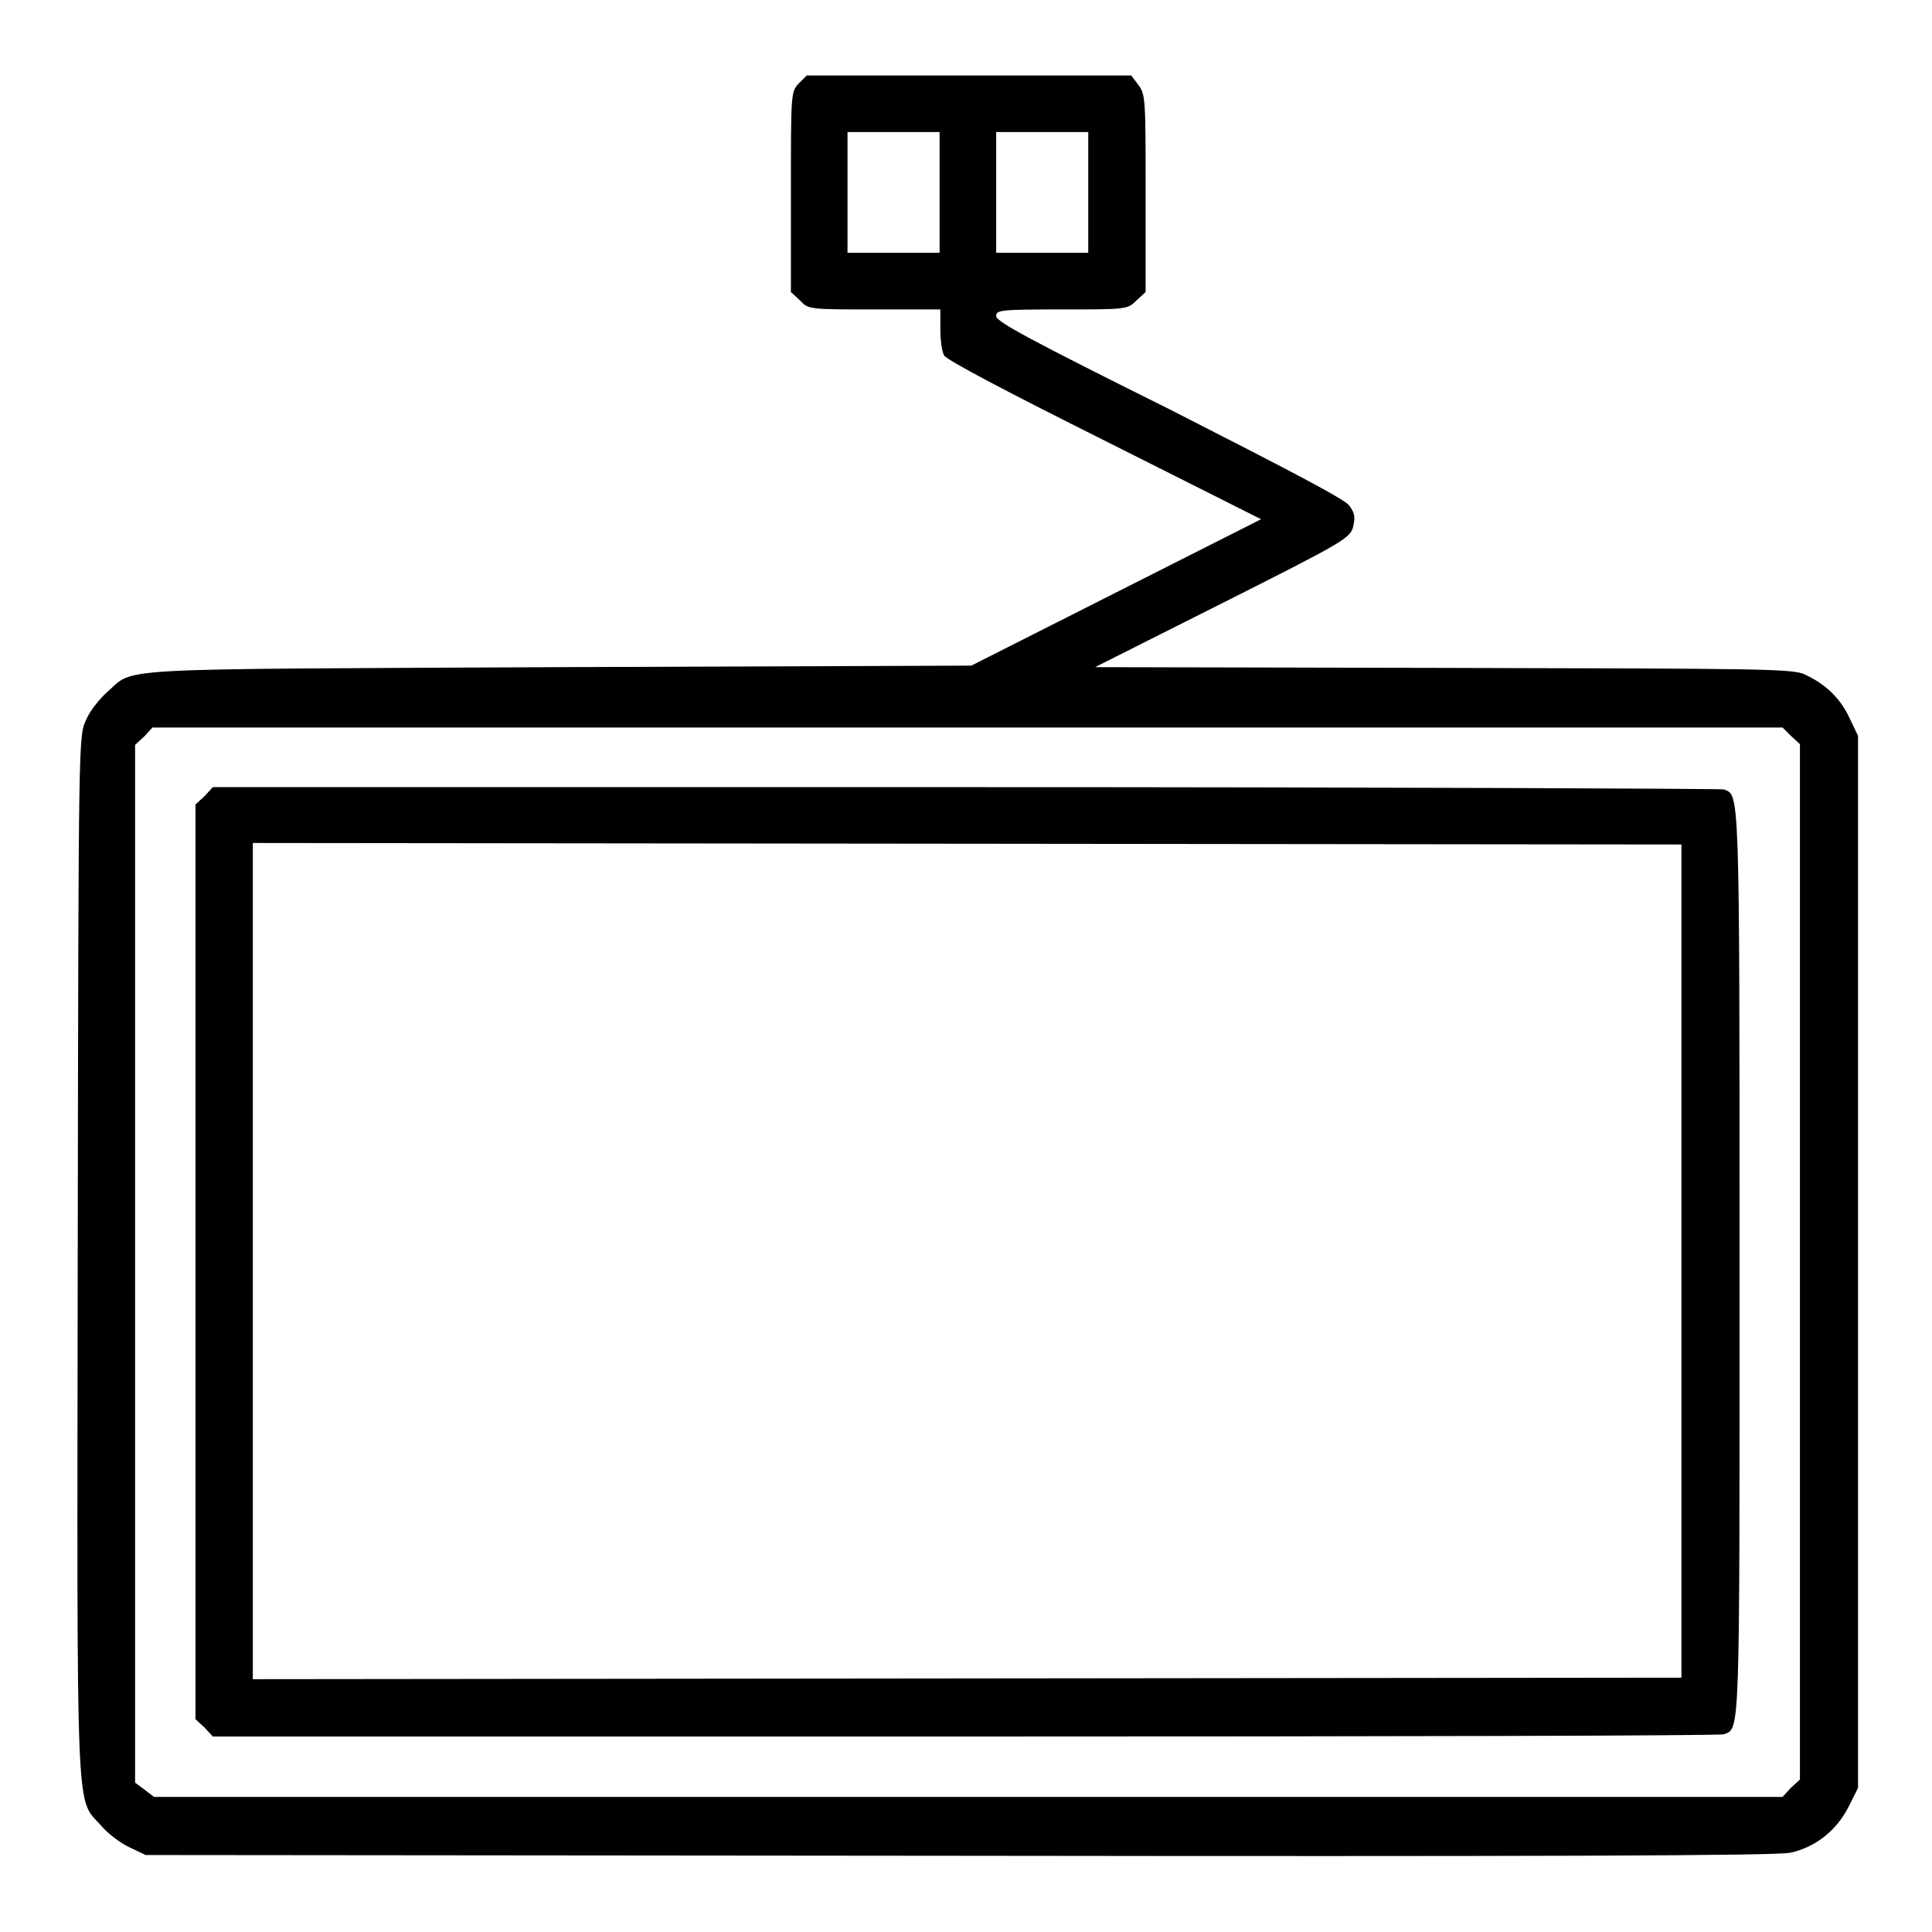 <?xml version="1.0" encoding="utf-8"?>
<!-- Svg Vector Icons : http://www.onlinewebfonts.com/icon -->
<!DOCTYPE svg PUBLIC "-//W3C//DTD SVG 1.1//EN" "http://www.w3.org/Graphics/SVG/1.1/DTD/svg11.dtd">
<svg version="1.1" xmlns="http://www.w3.org/2000/svg" xmlns:xlink="http://www.w3.org/1999/xlink" x="0px" y="0px" viewBox="0 0 256 256" enable-background="new 0 0 256 256" xml:space="preserve">
<g><g><g><path fill="#000000" d="M105.8,11.1c-1,1.1-1,1.4-1,14.4v13.2l1.2,1.1c1.1,1.2,1.2,1.2,9.9,1.2h8.7v2.6c0,1.4,0.2,3,0.5,3.5c0.3,0.6,8.7,5,21.3,11.3l20.7,10.4l-19.2,9.7l-19.2,9.7l-54.7,0.2c-60.6,0.3-56,0-59.8,3.3c-1,0.9-2.3,2.5-2.8,3.7c-1,2.1-1,2.3-1.1,70.8c-0.1,76.6-0.3,71.9,3.1,75.7c0.9,1.1,2.7,2.4,3.8,2.9l2.1,1l107.7,0.1c76.3,0.1,108.4,0,110.2-0.4c3.3-0.7,6.1-2.9,7.7-6l1.3-2.6v-69.7V97.5l-1.1-2.3c-1.2-2.6-3.1-4.5-5.9-5.8c-1.5-0.8-5.4-0.8-47.9-0.9l-46.2-0.1l16.9-8.5c16.1-8.1,16.9-8.6,17.3-10.1c0.3-1.3,0.2-1.8-0.5-2.8c-0.7-0.9-7.8-4.6-23.7-12.7C136.4,45,132,42.6,132,41.9c0-0.8,0.4-0.9,8.7-0.9c8.6,0,8.7,0,9.9-1.2l1.2-1.1V25.6c0-12.5,0-13.1-1-14.4l-0.9-1.2h-21.5h-21.5L105.8,11.1z M124.5,25.5v8h-6.1h-6.1v-8v-8h6.1h6.1V25.5z M144.2,25.5v8h-6.1H132v-8v-8h6.1h6.1V25.5L144.2,25.5z M237.3,97.5l1.2,1.1v68.6v68.6l-1.2,1.1l-1.1,1.2H128.3H20.4l-1.3-1l-1.2-0.9v-68.7V98.7l1.2-1.1l1.1-1.2h108h108L237.3,97.5z"/><path fill="#000000" d="M27.1,105.5l-1.2,1.1v60.6v60.6l1.2,1.1l1.1,1.2h99.7c54.8,0,100-0.1,100.5-0.3c2.2-0.8,2.1,0.9,2.1-62.6c0-63.5,0-61.8-2.1-62.6c-0.4-0.1-45.7-0.3-100.5-0.3H28.2L27.1,105.5z M222.8,167.2v55.1l-94.6,0.1l-94.7,0.1v-55.4v-55.4l94.7,0.1l94.6,0.1V167.2z"/></g></g></g>
</svg>